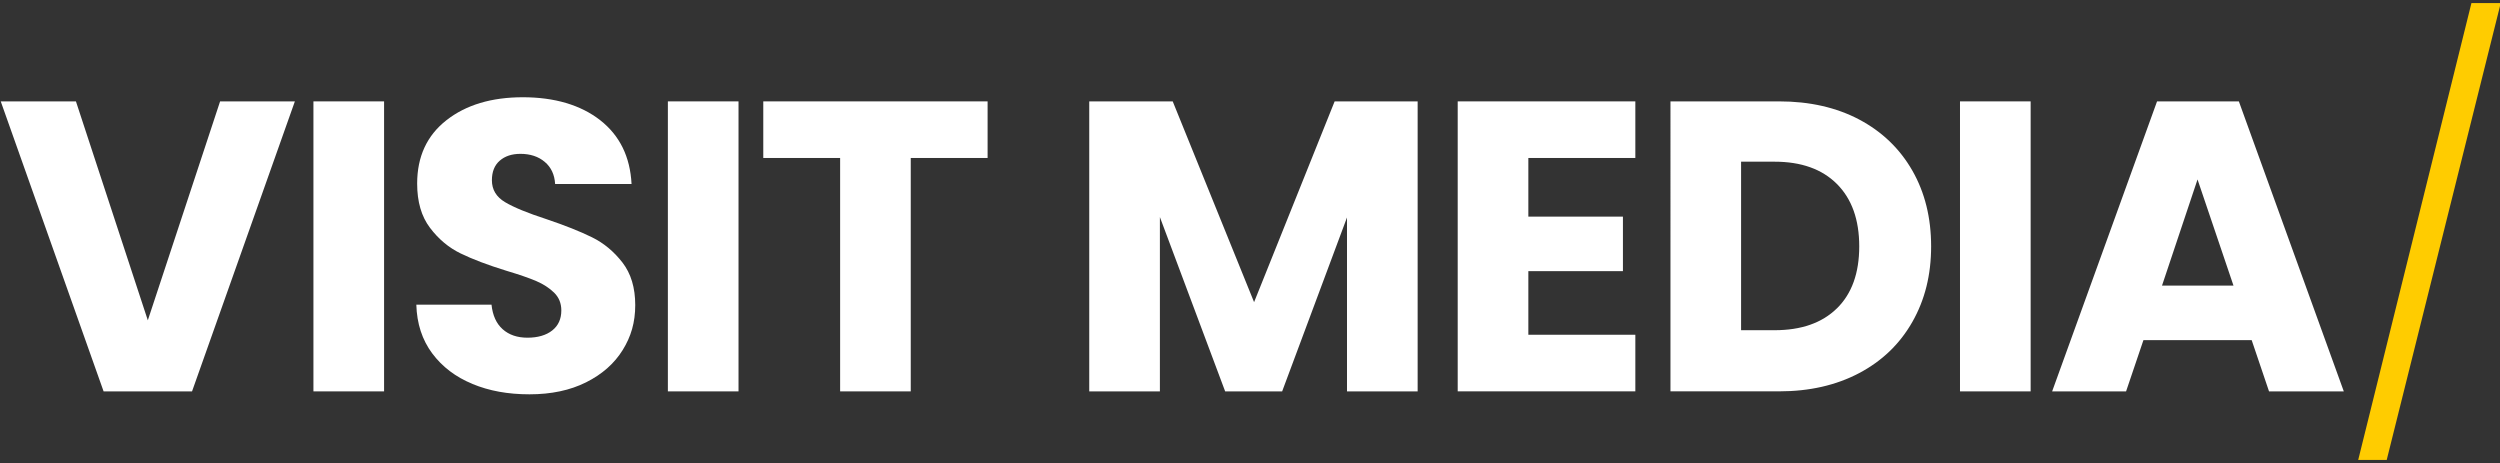 <?xml version="1.0" encoding="UTF-8"?>
<svg xmlns="http://www.w3.org/2000/svg" version="1.1" viewBox="0 0 841.89 155.91">
  <rect x="0" y="0" width="841.89" height="155.91" fill="#333333" stroke="none"/>
  <defs>
    <style>
      .cls-1 {
        fill: #fc0;
      }

      .cls-2 {
        fill: #fff;
      }
    </style>
  </defs>
  <g>
    <g id="Laag_1">
      <g>
        <path class="cls-2" d="M99.3,34.14l-34.63,97.66h-29.78L.25,34.14h25.32l24.21,73.73,24.34-73.73h25.18Z"></path>
        <path class="cls-2" d="M129.34,34.14v97.66h-23.79V34.14h23.79Z"></path>
        <path class="cls-2" d="M159.12,129.29c-5.66-2.32-10.18-5.75-13.57-10.29-3.38-4.54-5.17-10.01-5.35-16.41h25.32c.38,3.62,1.62,6.38,3.76,8.28,2.13,1.9,4.91,2.85,8.35,2.85s6.31-.82,8.34-2.44c2.05-1.62,3.06-3.87,3.06-6.74,0-2.41-.81-4.4-2.43-5.99-1.62-1.57-3.62-2.87-5.99-3.89s-5.73-2.18-10.08-3.48c-6.31-1.95-11.45-3.9-15.44-5.85-3.99-1.94-7.42-4.82-10.29-8.62-2.88-3.8-4.32-8.77-4.32-14.88,0-9.09,3.29-16.21,9.88-21.36,6.58-5.15,15.16-7.72,25.73-7.72s19.43,2.57,26.02,7.72c6.58,5.15,10.1,12.31,10.57,21.5h-25.74c-.18-3.15-1.34-5.63-3.48-7.44-2.13-1.81-4.87-2.72-8.21-2.72-2.88,0-5.19.77-6.95,2.29-1.77,1.53-2.65,3.74-2.65,6.61,0,3.16,1.48,5.62,4.45,7.38,2.96,1.76,7.6,3.66,13.91,5.71,6.31,2.13,11.43,4.17,15.37,6.12,3.94,1.94,7.35,4.77,10.23,8.48,2.87,3.72,4.31,8.49,4.31,14.33s-1.41,10.62-4.24,15.17c-2.83,4.55-6.93,8.16-12.31,10.85-5.38,2.69-11.73,4.04-19.06,4.04s-13.55-1.16-19.19-3.48Z"></path>
        <path class="cls-2" d="M248.7,34.14v97.66h-23.79V34.14h23.79Z"></path>
        <path class="cls-2" d="M332.58,34.14v19.06h-25.88v78.6h-23.78V53.2h-25.88v-19.06h75.53Z"></path>
        <path class="cls-2" d="M477.4,34.14v97.66h-23.79v-58.57l-21.84,58.57h-19.19l-21.98-58.7v58.7h-23.79V34.14h28.11l27.4,67.61,27.13-67.61h27.96Z"></path>
        <path class="cls-2" d="M514.68,53.2v19.75h31.85v18.36h-31.85v21.42h36.03v19.06h-59.82V34.14h59.82v19.06h-36.03Z"></path>
        <path class="cls-2" d="M626.11,40.26c7.7,4.08,13.65,9.81,17.88,17.18,4.22,7.38,6.33,15.89,6.33,25.53s-2.11,18.04-6.33,25.45c-4.23,7.42-10.2,13.17-17.95,17.25-7.74,4.08-16.72,6.12-26.91,6.12h-36.59V34.14h36.59c10.29,0,19.28,2.05,26.99,6.12ZM618.6,103.84c5-4.91,7.51-11.87,7.51-20.87s-2.51-16-7.51-21.01c-5.01-5.01-12.01-7.51-21.01-7.51h-11.27v56.75h11.27c9,0,16-2.45,21.01-7.37Z"></path>
        <path class="cls-2" d="M683.83,34.14v97.66h-23.79V34.14h23.79Z"></path>
        <path class="cls-2" d="M758.26,114.55h-36.45l-5.84,17.25h-24.9l35.33-97.66h27.55l35.34,97.66h-25.18l-5.84-17.25ZM752.14,96.18l-12.11-35.75-11.96,35.75h24.07Z"></path>
        <path class="cls-1" d="M842.14,1.03l-38.4,153.85h-9.6L832.27,1.03h9.88Z"></path>
      </g>
    </g>
  </g>
</svg>
